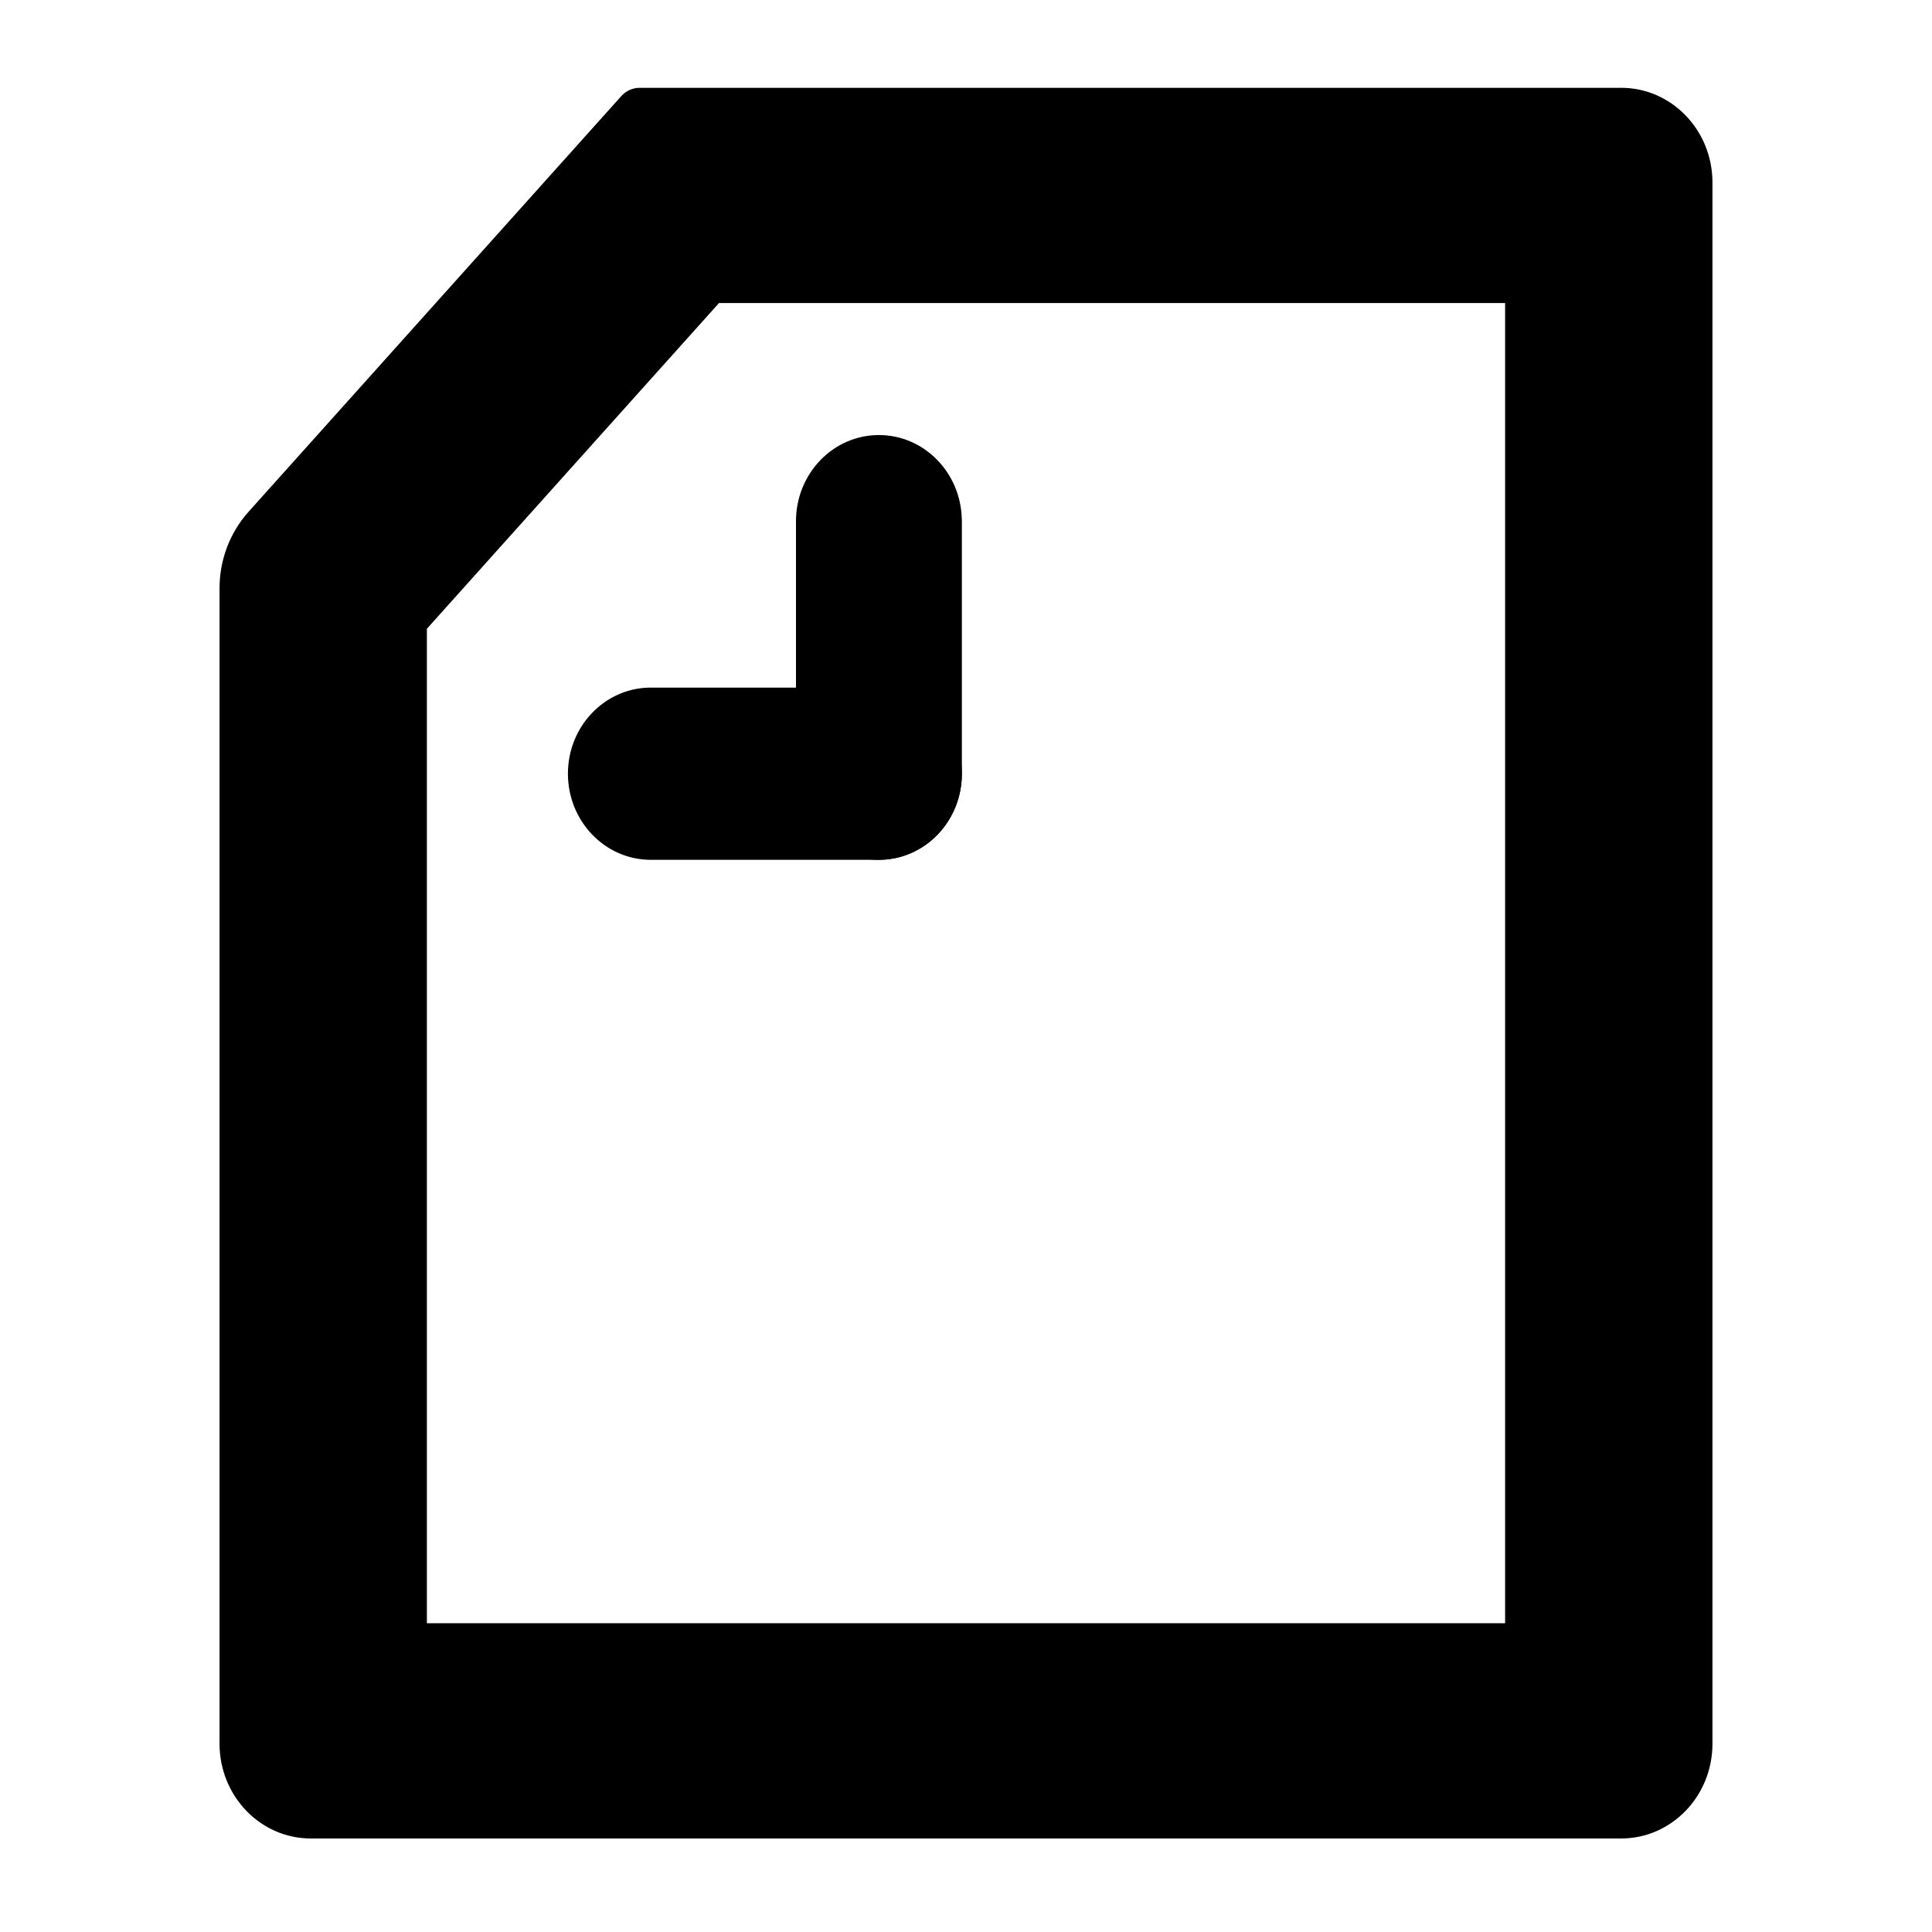 <?xml version="1.0" encoding="UTF-8"?>
<svg width="22px" height="22px" viewBox="0 0 22 22" version="1.1" xmlns="http://www.w3.org/2000/svg" xmlns:xlink="http://www.w3.org/1999/xlink">
    <!-- Generator: Sketch 61 (89581) - https://sketch.com -->
    <title>ico-note-black</title>
    <desc>Created with Sketch.</desc>
    <g id="オンラインショップ" stroke="none" stroke-width="1" fill="none" fill-rule="evenodd">
        <g id="icon/sns-note" transform="translate(2.5, 1)" fill="#000000" fill-rule="nonzero">
            <g id="Group-80">
                <path d="M15.961,-5.5728842e-15 C16.535,-5.5728842e-15 17,0.483 17,1.078 L17,18.856 C17,19.452 16.535,19.935 15.961,19.935 L1.039,19.935 C0.465,19.935 0,19.452 0,18.856 L0,5.697 C0,5.375 0.118,5.065 0.329,4.829 L4.575,0.094 C4.629,0.034 4.704,-5.5728842e-15 4.783,-5.5728842e-15 L15.961,-5.5728842e-15 Z M14.639,2.451 L5.687,2.451 L2.361,6.16 L2.361,17.484 L14.639,17.484 L14.639,2.451 Z" id="Rectangle"></path>
                <path d="M7.508,3.954 C8.021,3.954 8.438,4.378 8.452,4.907 L8.453,4.935 L8.453,7.81 C8.453,8.352 8.03,8.791 7.508,8.791 C6.996,8.791 6.578,8.367 6.564,7.838 L6.564,7.81 L6.564,4.935 C6.564,4.393 6.987,3.954 7.508,3.954 Z" id="Line-4"></path>
                <path d="M7.508,6.83 C8.03,6.83 8.453,7.269 8.453,7.81 C8.453,8.343 8.044,8.776 7.535,8.79 L7.508,8.791 L4.911,8.791 C4.39,8.791 3.967,8.352 3.967,7.81 C3.967,7.278 4.375,6.845 4.885,6.83 L4.911,6.83 L7.508,6.83 Z" id="Line-4"></path>
            </g>
        </g>
    </g>
</svg>